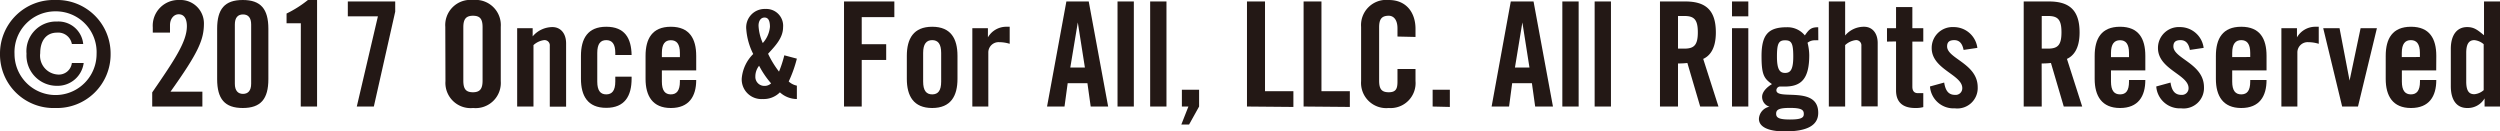 <svg xmlns="http://www.w3.org/2000/svg" viewBox="0 0 306.48 16.09"><defs><style>.cls-1{fill:#231815;}</style></defs><title>credit</title><g id="レイヤー_2" data-name="レイヤー 2"><g id="レイヤー_1-2" data-name="レイヤー 1"><path class="cls-1" d="M0,6.62A6.57,6.57,0,0,1,6.78,0a6.57,6.57,0,0,1,6.78,6.62,6.57,6.57,0,0,1-6.78,6.62A6.56,6.56,0,0,1,0,6.62ZM6.78,1.39a5,5,0,0,0-5,5.23,5,5,0,1,0,10.06,0A5,5,0,0,0,6.78,1.39Zm3.48,6.33A3.22,3.22,0,0,1,7,10.52,3.72,3.72,0,0,1,3.25,6.58,3.63,3.63,0,0,1,7,2.64,3.05,3.05,0,0,1,10.2,5.39H8.81A1.7,1.7,0,0,0,7,4c-1.34,0-2.07,1-2.07,2.52A2.31,2.31,0,0,0,7,9.13,1.61,1.61,0,0,0,8.81,7.72Z"/><path class="cls-1" d="M18.66,13.06V11.33c2.75-4,4.25-6.23,4.25-8.12,0-1-.4-1.46-1-1.46s-1.07.55-1.07,1.34V4H18.73V3.35A3.15,3.15,0,0,1,22,0a2.87,2.87,0,0,1,3,2.85c0,2-.64,3.54-4.1,8.39h3.91v1.82Z"/><path class="cls-1" d="M26.62,3.53c0-2.43.93-3.53,3.14-3.53S32.9,1.1,32.9,3.53V9.7c0,2.43-.93,3.54-3.14,3.54s-3.14-1.11-3.14-3.54ZM30.79,3c0-.84-.37-1.23-1-1.23s-1,.39-1,1.23v7.27c0,.84.38,1.24,1,1.24s1-.4,1-1.24Z"/><path class="cls-1" d="M36.88,2.85H35.13V1.66A13.66,13.66,0,0,0,37.75,0h1.12V13.06h-2Z"/><path class="cls-1" d="M42.64,2V.18h5.81V1.43L45.83,13.06H43.74L46.33,2Z"/><path class="cls-1" d="M54.59,3.3A3.09,3.09,0,0,1,58,0a3.09,3.09,0,0,1,3.39,3.3V9.94A3.09,3.09,0,0,1,58,13.24a3.09,3.09,0,0,1-3.39-3.3ZM56.8,9.88c0,1,.29,1.43,1.18,1.43s1.18-.46,1.18-1.43V3.35c0-1-.29-1.42-1.18-1.42s-1.18.46-1.18,1.42Z"/><path class="cls-1" d="M63.4,13.06V3.46h1.9v1a3.19,3.19,0,0,1,2.42-1.14c1,0,1.68.77,1.68,2v7.76h-2V5.62a.64.64,0,0,0-.71-.7,2.37,2.37,0,0,0-1.29.61v7.53Z"/><path class="cls-1" d="M75.43,6.74V6.49c0-1.1-.39-1.57-1.11-1.57s-1.1.47-1.1,1.57V10c0,1.11.39,1.57,1.1,1.57s1.11-.46,1.11-1.57v-.6h2v.25c0,2.1-.83,3.57-3.11,3.57s-3.1-1.47-3.1-3.57V6.85c0-2.11.82-3.57,3.1-3.57s3.07,1.41,3.11,3.46Z"/><path class="cls-1" d="M85.35,8.63H81.14V10c0,1.11.39,1.57,1.1,1.57s1.11-.46,1.11-1.57V9.81h2c0,2-.88,3.43-3.11,3.43s-3.1-1.47-3.1-3.57V6.85c0-2.11.82-3.57,3.1-3.57s3.11,1.46,3.11,3.57ZM83.35,7v-.5c0-1.1-.39-1.57-1.11-1.57s-1.1.47-1.1,1.57V7Z"/><path class="cls-1" d="M97.69,7.19a15.64,15.64,0,0,1-1,2.8,2.09,2.09,0,0,0,1,.51v1.64a3.13,3.13,0,0,1-2.08-.82,2.8,2.8,0,0,1-2.11.82,2.41,2.41,0,0,1-2.57-2.52,4.79,4.79,0,0,1,1.41-3,8,8,0,0,1-.85-3,2.26,2.26,0,0,1,2.34-2.52A2.06,2.06,0,0,1,96,3.33c0,1.34-1,2.34-1.84,3.26a11.89,11.89,0,0,0,1.34,2.19,14.14,14.14,0,0,0,.65-2Zm-4,3.34a1.16,1.16,0,0,0,.84-.31,11,11,0,0,1-1.47-2.16,2.11,2.11,0,0,0-.46,1.33A1.1,1.1,0,0,0,93.72,10.53Zm-.2-5.23a3.44,3.44,0,0,0,.9-2c0-.83-.24-1.15-.67-1.15s-.73.38-.73,1A5.93,5.93,0,0,0,93.52,5.3Z"/><path class="cls-1" d="M103.47,13.06V.18h6.17V2.1h-4V5.42h3V7.35h-3v5.71Z"/><path class="cls-1" d="M111.17,6.85c0-2.11.82-3.57,3.11-3.57s3.1,1.46,3.1,3.57V9.67c0,2.1-.82,3.57-3.1,3.57s-3.11-1.47-3.11-3.57Zm4.21-.36c0-1.1-.39-1.57-1.1-1.57s-1.11.47-1.11,1.57V10c0,1.11.39,1.57,1.11,1.57s1.1-.46,1.1-1.57Z"/><path class="cls-1" d="M119.2,13.06V3.46h1.91V4.58h0a2.59,2.59,0,0,1,2.26-1.3h.41V5.37a4.39,4.39,0,0,0-1.28-.2,1.26,1.26,0,0,0-1.34,1.29v6.6Z"/><path class="cls-1" d="M130.5,13.06h-2.14L130.73.18h2.74l2.38,12.88h-2.14l-.4-2.86h-2.42Zm.71-4.78H133l-.87-5.53h0Z"/><path class="cls-1" d="M137,13.06V.18h2V13.06Z"/><path class="cls-1" d="M141,13.06V.18h2V13.06Z"/><path class="cls-1" d="M147,13.06l-1.23,2.21h-.95l.87-2.21h-.8V11H147Z"/><path class="cls-1" d="M152.87,13.06V.18h2.21v11h3.48v1.93Z"/><path class="cls-1" d="M159.81,13.06V.18H162v11h3.48v1.93Z"/><path class="cls-1" d="M171.32,4.48v-1c0-1.09-.5-1.55-1.07-1.55-.9,0-1.18.46-1.18,1.42V9.88c0,1,.28,1.43,1.18,1.43s1.07-.46,1.07-1.31V8.46h2.21V9.94a3.06,3.06,0,0,1-3.28,3.3,3.09,3.09,0,0,1-3.39-3.3V3.3A3.09,3.09,0,0,1,170.25,0c2.21,0,3.28,1.61,3.28,3.53v1Z"/><path class="cls-1" d="M175.63,13.06V11h2.11v2.11Z"/><path class="cls-1" d="M185,13.06h-2.14L185.21.18H188l2.38,12.88H188.2l-.4-2.86h-2.42Zm.72-4.78h1.78l-.87-5.53h0Z"/><path class="cls-1" d="M191.53,13.06V.18h2V13.06Z"/><path class="cls-1" d="M195.49,13.06V.18h2V13.06Z"/><path class="cls-1" d="M205.71,13.06H203.5V.18h3.11c2.48,0,3.74,1.05,3.74,3.8,0,2.07-.8,2.9-1.55,3.24l1.87,5.84h-2.24l-1.57-5.34a9.64,9.64,0,0,1-1.15.06Zm0-7.1h.79c1.19,0,1.64-.45,1.64-2s-.45-2-1.64-2h-.79Z"/><path class="cls-1" d="M212.33,2V.18h2V2Zm0,11.06V3.46h2v9.6Z"/><path class="cls-1" d="M222.91,4.94a1.67,1.67,0,0,0-.32,0,1.46,1.46,0,0,0-1,.3,6.41,6.41,0,0,1,.21,1.52c0,2.93-1,3.85-3,3.85h-.64a.48.48,0,0,0-.39.45c0,1.3,5.13-.62,5.13,2.77,0,1.64-1.53,2.28-4.1,2.28-2,0-3.17-.54-3.17-1.54a1.6,1.6,0,0,1,1.3-1.49v0a1.25,1.25,0,0,1-.91-1.21c0-.66.68-1.25,1.21-1.56-1-.69-1.28-1.19-1.28-3.44,0-2.64.85-3.53,3.1-3.53a2.74,2.74,0,0,1,2.21,1c.54-.78.8-1,1.64-1Zm-1.78,9c0-.5-.36-.71-1.7-.71s-1.69.21-1.69.71.36.71,1.69.71S221.13,14.45,221.13,14Zm-1.29-7c0-1.63-.21-2-1-2s-1,.39-1,2,.36,2,1,2S219.84,8.56,219.84,6.94Z"/><path class="cls-1" d="M224.2,13.06V.18h2V4.35a3,3,0,0,1,2.32-1.07c1,0,1.67.77,1.67,2v7.76h-2V5.62a.64.64,0,0,0-.71-.7,2.32,2.32,0,0,0-1.28.61v7.53Z"/><path class="cls-1" d="M231.33,5.1V3.46h1.11V.87h2V3.46h1.34V5.1h-1.34v5.53c0,.5.21.79.68.79h.66v1.71a3.48,3.48,0,0,1-1,.11c-1.5,0-2.34-.7-2.34-2.16v-6Z"/><path class="cls-1" d="M240.72,6.12c-.15-.77-.5-1.2-1.14-1.2s-.88.27-.88.77c0,1.5,3.75,2.1,3.75,5a2.5,2.5,0,0,1-2.8,2.59,2.89,2.89,0,0,1-3.05-2.68l1.74-.48c.13.8.41,1.51,1.32,1.51a.81.81,0,0,0,.9-.83c0-1.66-3.75-2.29-3.75-4.91a2.55,2.55,0,0,1,2.68-2.57,2.92,2.92,0,0,1,2.92,2.55Z"/><path class="cls-1" d="M250.3,13.06h-2.21V.18h3.1c2.48,0,3.75,1.05,3.75,3.8,0,2.07-.81,2.9-1.55,3.24l1.87,5.84H253l-1.57-5.34a9.46,9.46,0,0,1-1.14.06Zm0-7.1h.78c1.2,0,1.64-.45,1.64-2s-.44-2-1.64-2h-.78Z"/><path class="cls-1" d="M263,8.63h-4.21V10c0,1.11.39,1.57,1.11,1.57S261,11.13,261,10V9.81h2c0,2-.87,3.43-3.1,3.43s-3.11-1.47-3.11-3.57V6.85c0-2.11.82-3.57,3.11-3.57S263,4.74,263,6.85ZM261,7v-.5c0-1.1-.39-1.57-1.1-1.57s-1.11.47-1.11,1.57V7Z"/><path class="cls-1" d="M268.46,6.12c-.14-.77-.5-1.2-1.14-1.2s-.88.27-.88.77c0,1.5,3.75,2.1,3.75,5a2.5,2.5,0,0,1-2.8,2.59,2.89,2.89,0,0,1-3.05-2.68l1.75-.48c.12.8.41,1.51,1.32,1.51a.81.81,0,0,0,.89-.83c0-1.66-3.75-2.29-3.75-4.91a2.55,2.55,0,0,1,2.68-2.57,2.92,2.92,0,0,1,2.92,2.55Z"/><path class="cls-1" d="M277.86,8.63h-4.21V10c0,1.11.39,1.57,1.11,1.57s1.1-.46,1.1-1.57V9.81h2c0,2-.87,3.43-3.1,3.43s-3.11-1.47-3.11-3.57V6.85c0-2.11.82-3.57,3.11-3.57s3.1,1.46,3.1,3.57Zm-2-1.64v-.5c0-1.1-.39-1.57-1.1-1.57s-1.11.47-1.11,1.57V7Z"/><path class="cls-1" d="M279.68,13.06V3.46h1.91V4.58h0a2.59,2.59,0,0,1,2.26-1.3h.41V5.37a4.45,4.45,0,0,0-1.28-.2,1.26,1.26,0,0,0-1.34,1.29v6.6Z"/><path class="cls-1" d="M289.39,3.46h2l-2.32,9.6h-1.94l-2.32-9.6h2l1.23,6.42h0Z"/><path class="cls-1" d="M298.66,8.63h-4.21V10c0,1.11.4,1.57,1.11,1.57s1.11-.46,1.11-1.57V9.81h2c0,2-.87,3.43-3.1,3.43s-3.1-1.47-3.1-3.57V6.85c0-2.11.82-3.57,3.1-3.57s3.1,1.46,3.1,3.57Zm-2-1.64v-.5c0-1.1-.4-1.57-1.11-1.57s-1.11.47-1.11,1.57V7Z"/><path class="cls-1" d="M304.59,13.06v-1h0a2.38,2.38,0,0,1-2.14,1.18c-1.25,0-2-.93-2-2.68V6c0-1.75.78-2.68,2-2.68.87,0,1.28.36,2.07,1V.18h2V13.06Zm-.11-7.64a2.05,2.05,0,0,0-1.14-.5c-.54,0-1,.29-1,1.55V10c0,1.27.43,1.55,1,1.55a2,2,0,0,0,1.14-.5Z"/></g></g></svg>